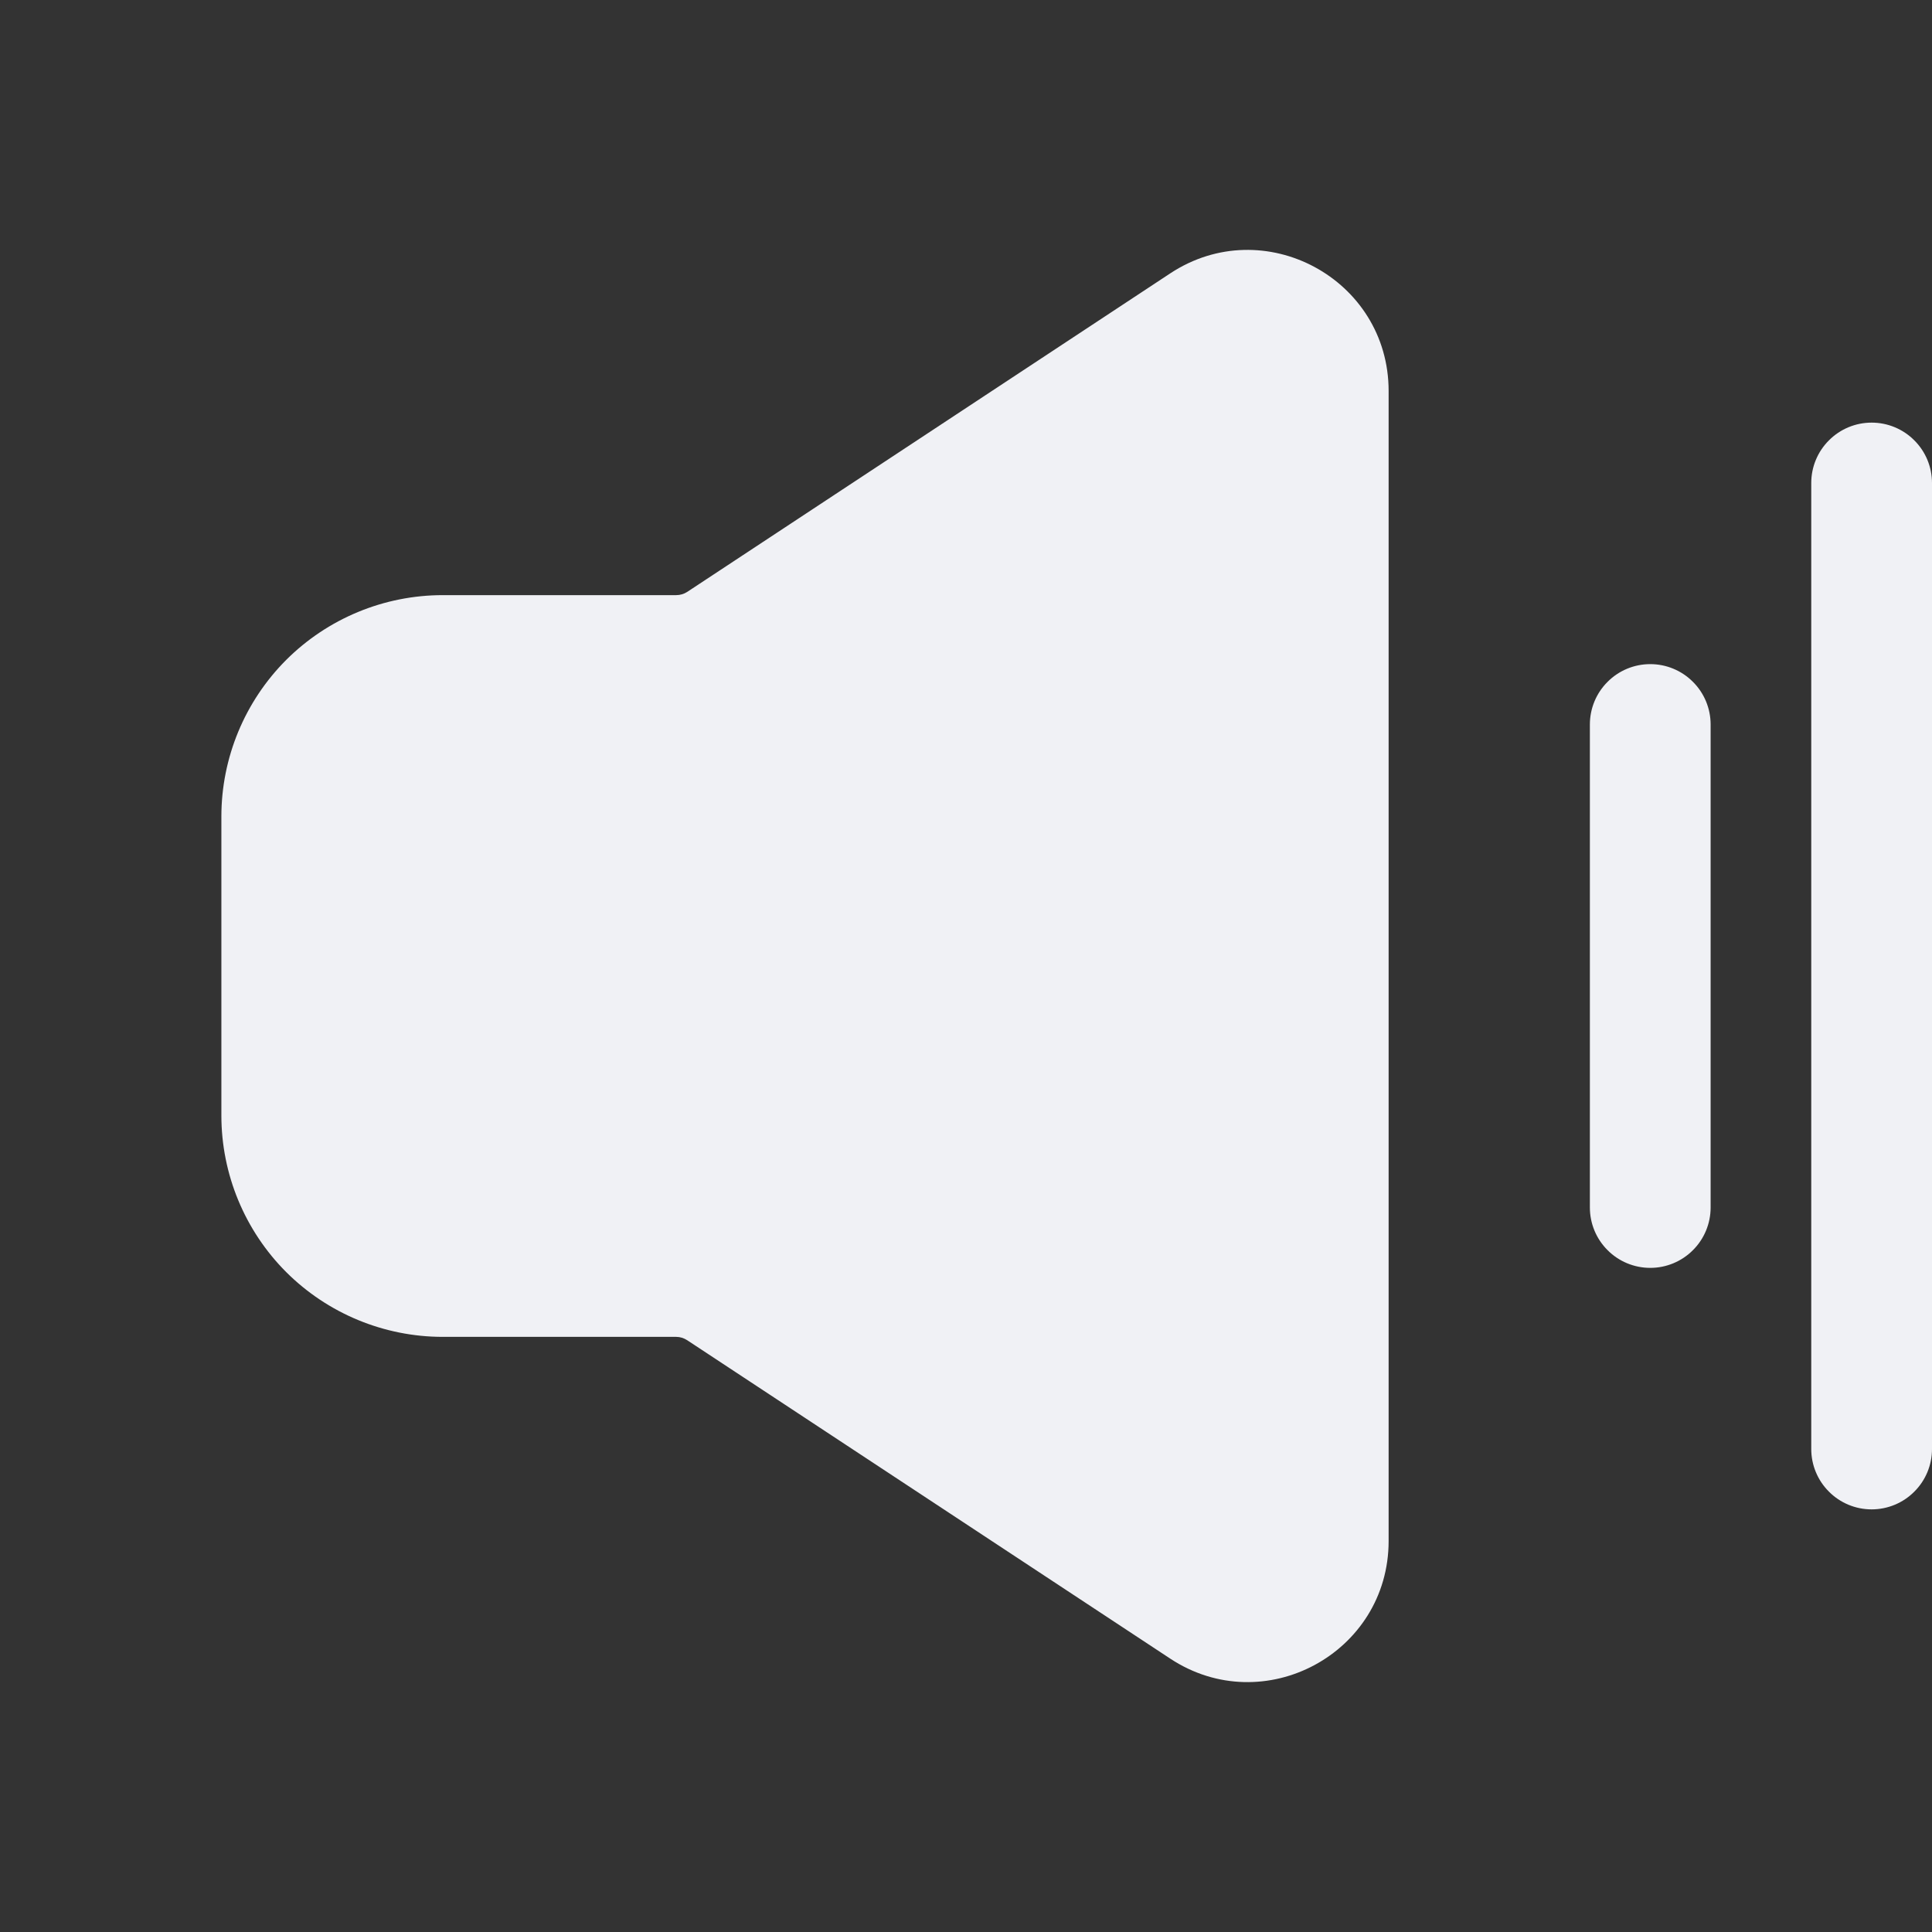<svg width="24" height="24" viewBox="0 0 24 24" fill="none" xmlns="http://www.w3.org/2000/svg">
<rect x="0" y="0" width="24" height="24" fill="#333333" stroke="none"/>
<path fill-rule="evenodd" clip-rule="evenodd" d="M14.537 3.396C15.7 2.629 17.25 3.464 17.25 4.857V19.143C17.25 20.537 15.7 21.371 14.537 20.604L8.537 16.649C8.496 16.622 8.449 16.607 8.4 16.607H5.5C4.771 16.607 4.071 16.317 3.555 15.802C3.04 15.286 2.75 14.586 2.75 13.857V10.143C2.75 9.414 3.04 8.714 3.555 8.198C4.071 7.683 4.771 7.393 5.5 7.393H8.4C8.449 7.393 8.497 7.379 8.538 7.352L14.537 3.396ZM20.5 8.25C20.699 8.25 20.89 8.329 21.03 8.47C21.171 8.61 21.25 8.801 21.25 9V15C21.25 15.199 21.171 15.39 21.03 15.53C20.89 15.671 20.699 15.75 20.5 15.75C20.301 15.75 20.11 15.671 19.97 15.53C19.829 15.39 19.75 15.199 19.75 15V9C19.75 8.801 19.829 8.61 19.97 8.47C20.11 8.329 20.301 8.25 20.5 8.25Z" fill="#F0F1F5"/>
<path d="M23.78 5.47C23.64 5.329 23.449 5.25 23.25 5.25C23.051 5.25 22.86 5.329 22.72 5.47C22.579 5.61 22.5 5.801 22.5 6V18C22.5 18.199 22.579 18.39 22.72 18.53C22.86 18.671 23.051 18.75 23.25 18.75C23.449 18.75 23.64 18.671 23.78 18.53C23.921 18.39 24 18.199 24 18V6C24 5.801 23.921 5.61 23.78 5.47Z" fill="#F0F1F5"/>
</svg>
